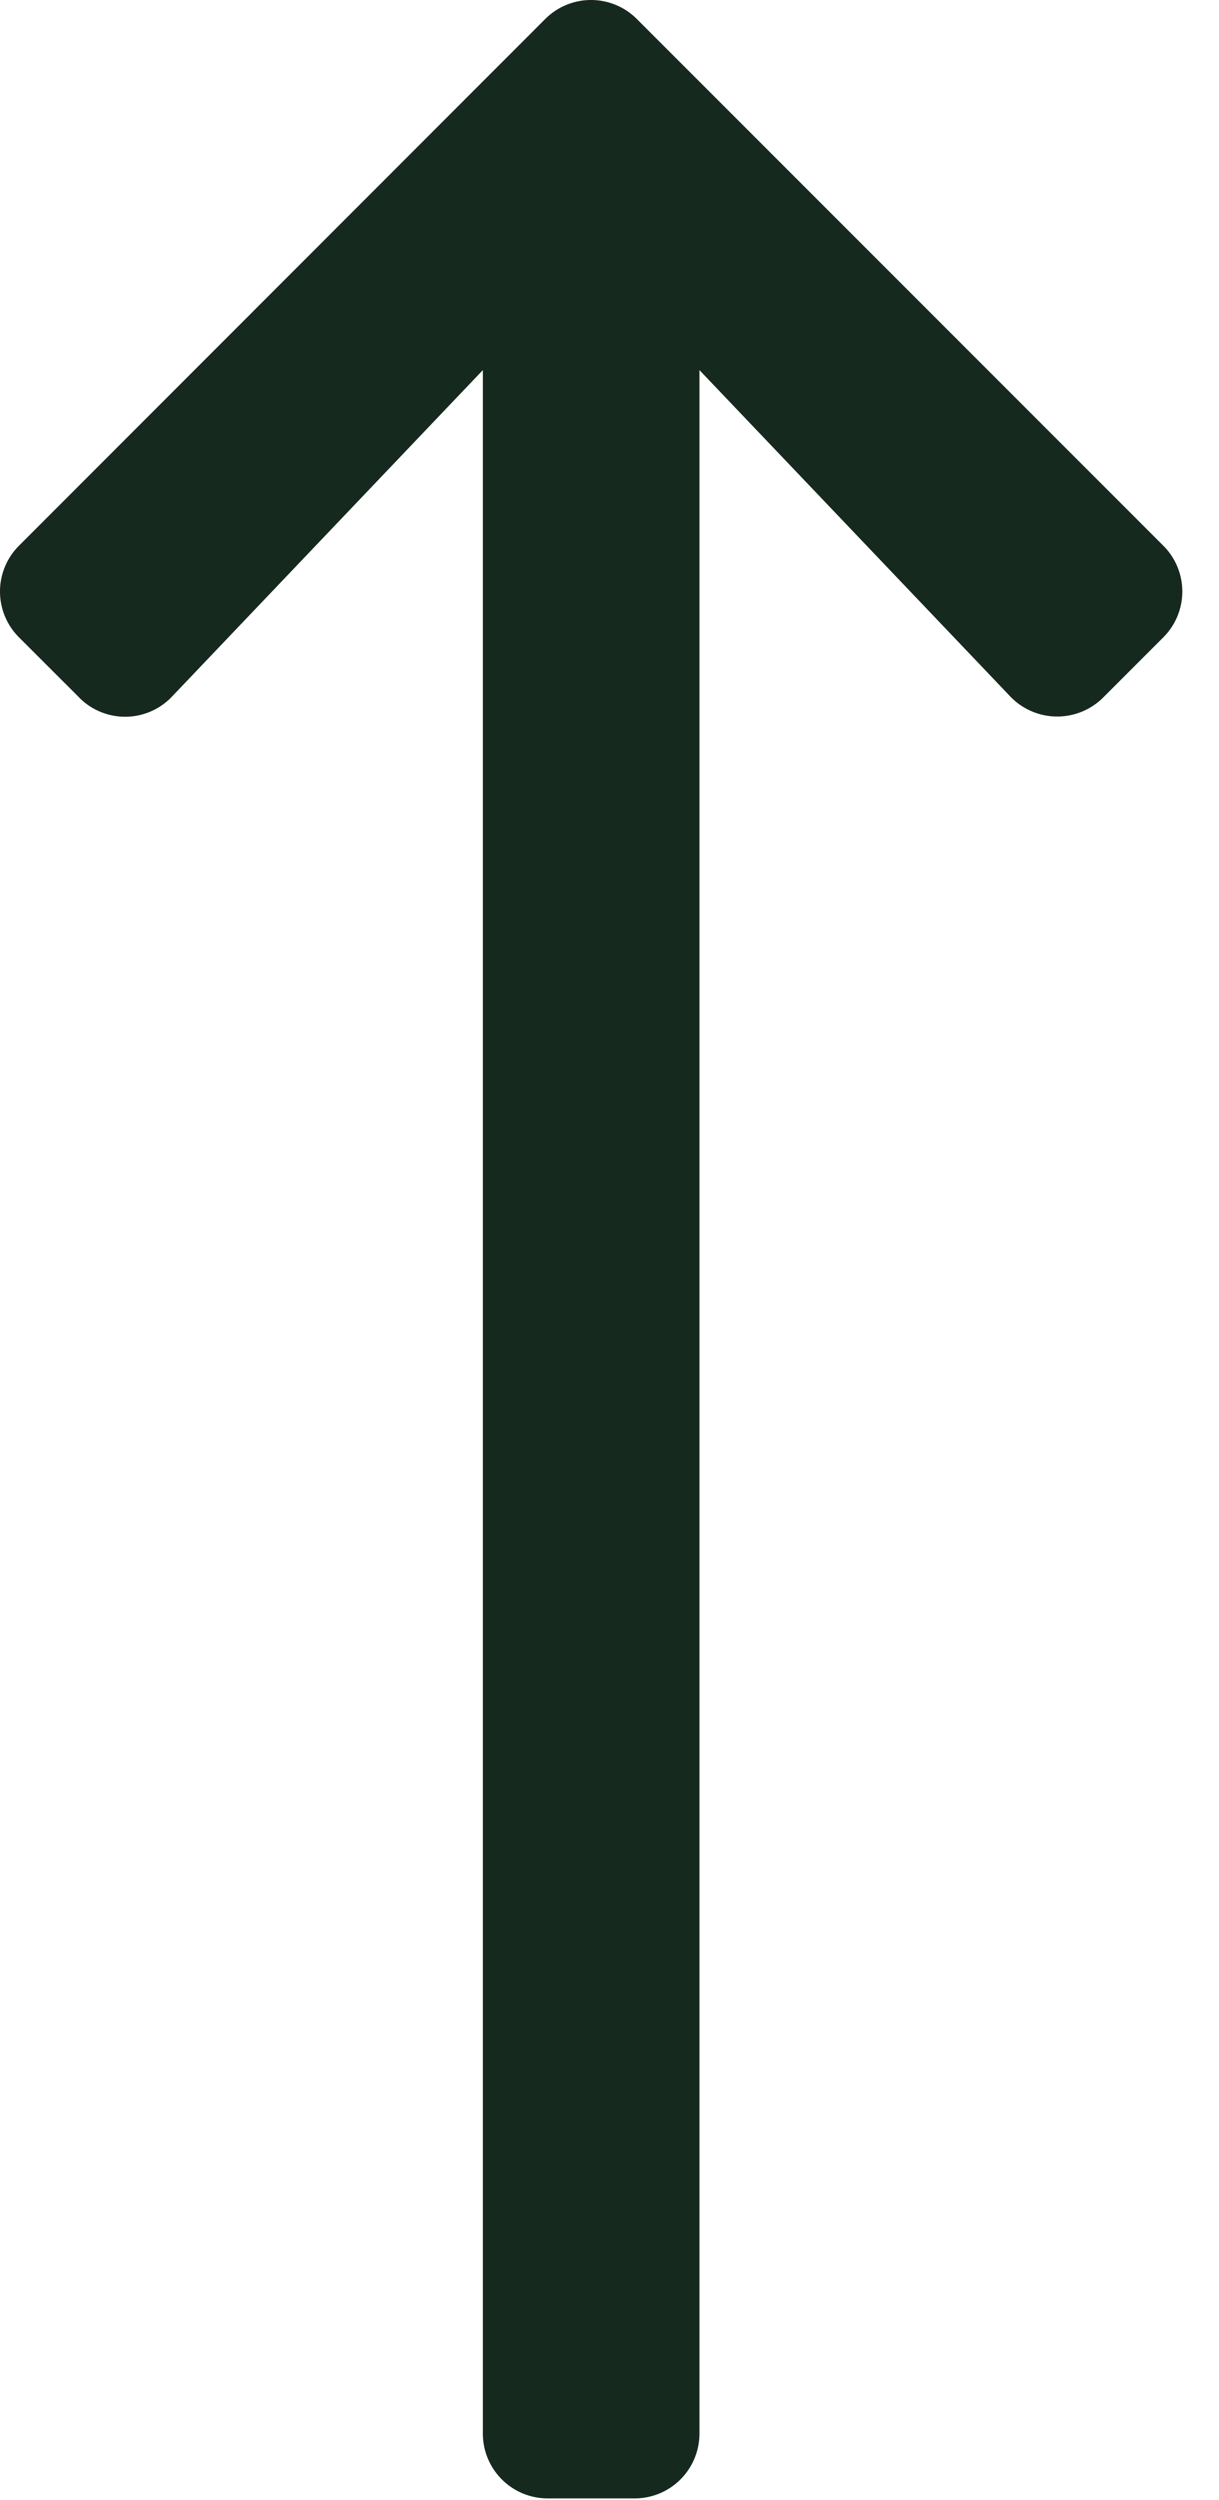 <svg xmlns="http://www.w3.org/2000/svg" width="20" height="41" viewBox="0 0 20 41"><g><g><path fill="#16291f" d="M1.3 11.44l-.987-.986a1.062 1.062 0 0 1 0-1.506L8.944.313a1.062 1.062 0 0 1 1.506 0l8.635 8.635a1.062 1.062 0 0 1 0 1.506l-.986.986a1.067 1.067 0 0 1-1.523-.017l-5.1-5.353v33.838c0 .59-.475 1.066-1.066 1.066H8.989c-.591 0-1.067-.475-1.067-1.066V6.07l-5.099 5.353a1.06 1.06 0 0 1-1.524.017z"/></g></g></svg>